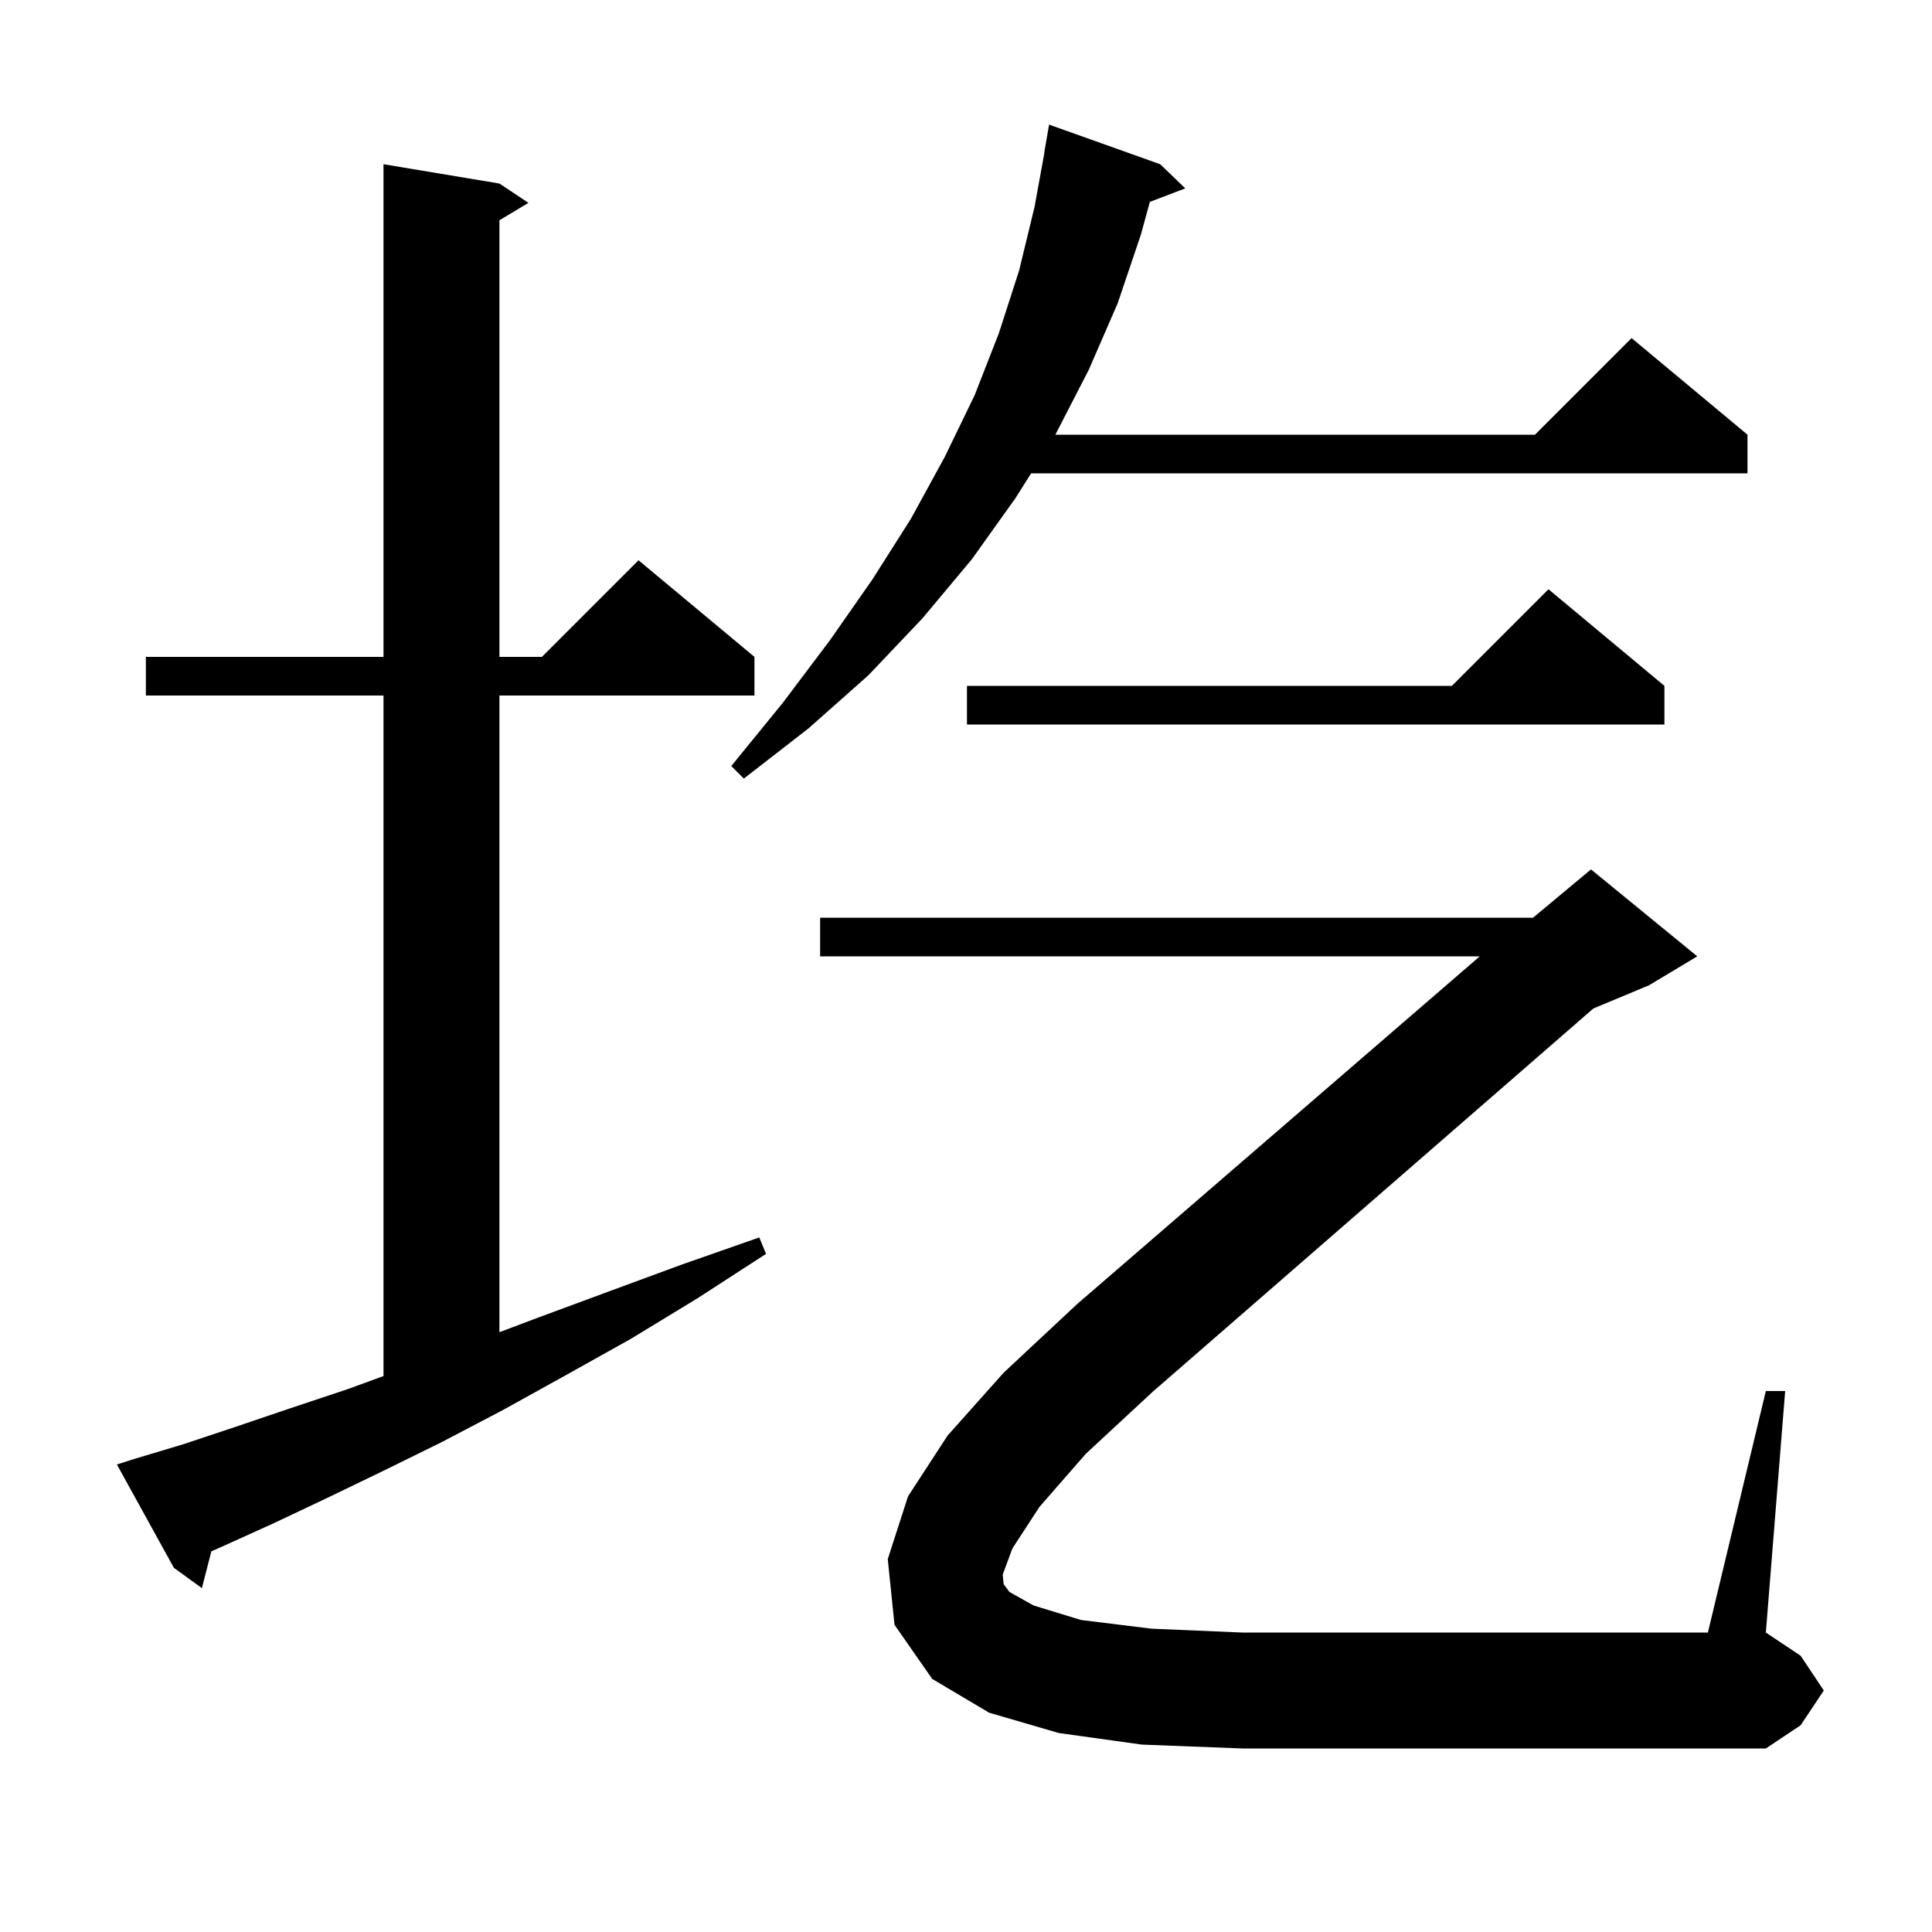<svg xmlns="http://www.w3.org/2000/svg" xmlns:xlink="http://www.w3.org/1999/xlink" version="1.1" baseProfile="full" viewBox="0 0 200 200" width="200" height="200"><g fill="currentColor"><path d="M 14.0 151.0 L 19.0 149.5 L 24.4 147.7 L 30.0 145.8 L 36.0 143.8 L 39.7 142.449 L 39.7 72.0 L 15.1 72.0 L 15.1 68.0 L 39.7 68.0 L 39.7 17.0 L 51.7 19.0 L 54.7 21.0 L 51.7 22.8 L 51.7 68.0 L 56.1 68.0 L 66.1 58.0 L 78.1 68.0 L 78.1 72.0 L 51.7 72.0 L 51.7 137.907 L 55.7 136.4 L 63.0 133.7 L 70.6 130.9 L 78.6 128.1 L 79.3 129.8 L 72.2 134.4 L 65.3 138.6 L 58.5 142.4 L 52.0 146.0 L 45.7 149.3 L 39.6 152.3 L 33.8 155.1 L 28.3 157.7 L 23.0 160.1 L 21.879 160.593 L 20.9 164.4 L 18.0 162.3 L 12.1 151.6 Z M 107.6 156.0 L 104.8 160.3 L 103.8 163.0 L 103.9 164.0 L 104.5 164.8 L 107.0 166.2 L 111.9 167.7 L 119.2 168.6 L 128.6 169.0 L 176.8 169.0 L 182.8 144.0 L 184.8 144.0 L 182.8 169.0 L 186.4 171.4 L 188.8 175.0 L 186.4 178.6 L 182.8 181.0 L 128.6 181.0 L 118.2 180.6 L 109.6 179.4 L 102.4 177.3 L 96.5 173.8 L 92.6 168.2 L 91.9 161.4 L 94.0 154.9 L 98.1 148.6 L 103.9 142.1 L 111.5 135.0 L 153.184 99.0 L 84.9 99.0 L 84.9 95.0 L 158.7 95.0 L 164.7 90.0 L 175.7 99.0 L 170.7 102.0 L 164.944 104.398 L 119.3 144.1 L 112.4 150.5 Z M 120.1 17.0 L 122.7 19.5 L 119.031 20.901 L 118.1 24.3 L 115.7 31.4 L 112.7 38.3 L 109.251 45.0 L 158.9 45.0 L 168.9 35.0 L 180.9 45.0 L 180.9 49.0 L 106.74 49.0 L 105.1 51.6 L 100.6 57.9 L 95.5 64.0 L 89.9 69.9 L 83.7 75.4 L 77.0 80.6 L 75.7 79.3 L 81.0 72.8 L 85.9 66.3 L 90.3 60.0 L 94.3 53.7 L 97.8 47.3 L 100.9 40.9 L 103.4 34.5 L 105.5 28.0 L 107.1 21.4 L 108.118 15.802 L 108.1 15.8 L 108.6 12.9 Z M 172.3 71.0 L 172.3 75.0 L 100.1 75.0 L 100.1 71.0 L 150.3 71.0 L 160.3 61.0 Z "/></g></svg>